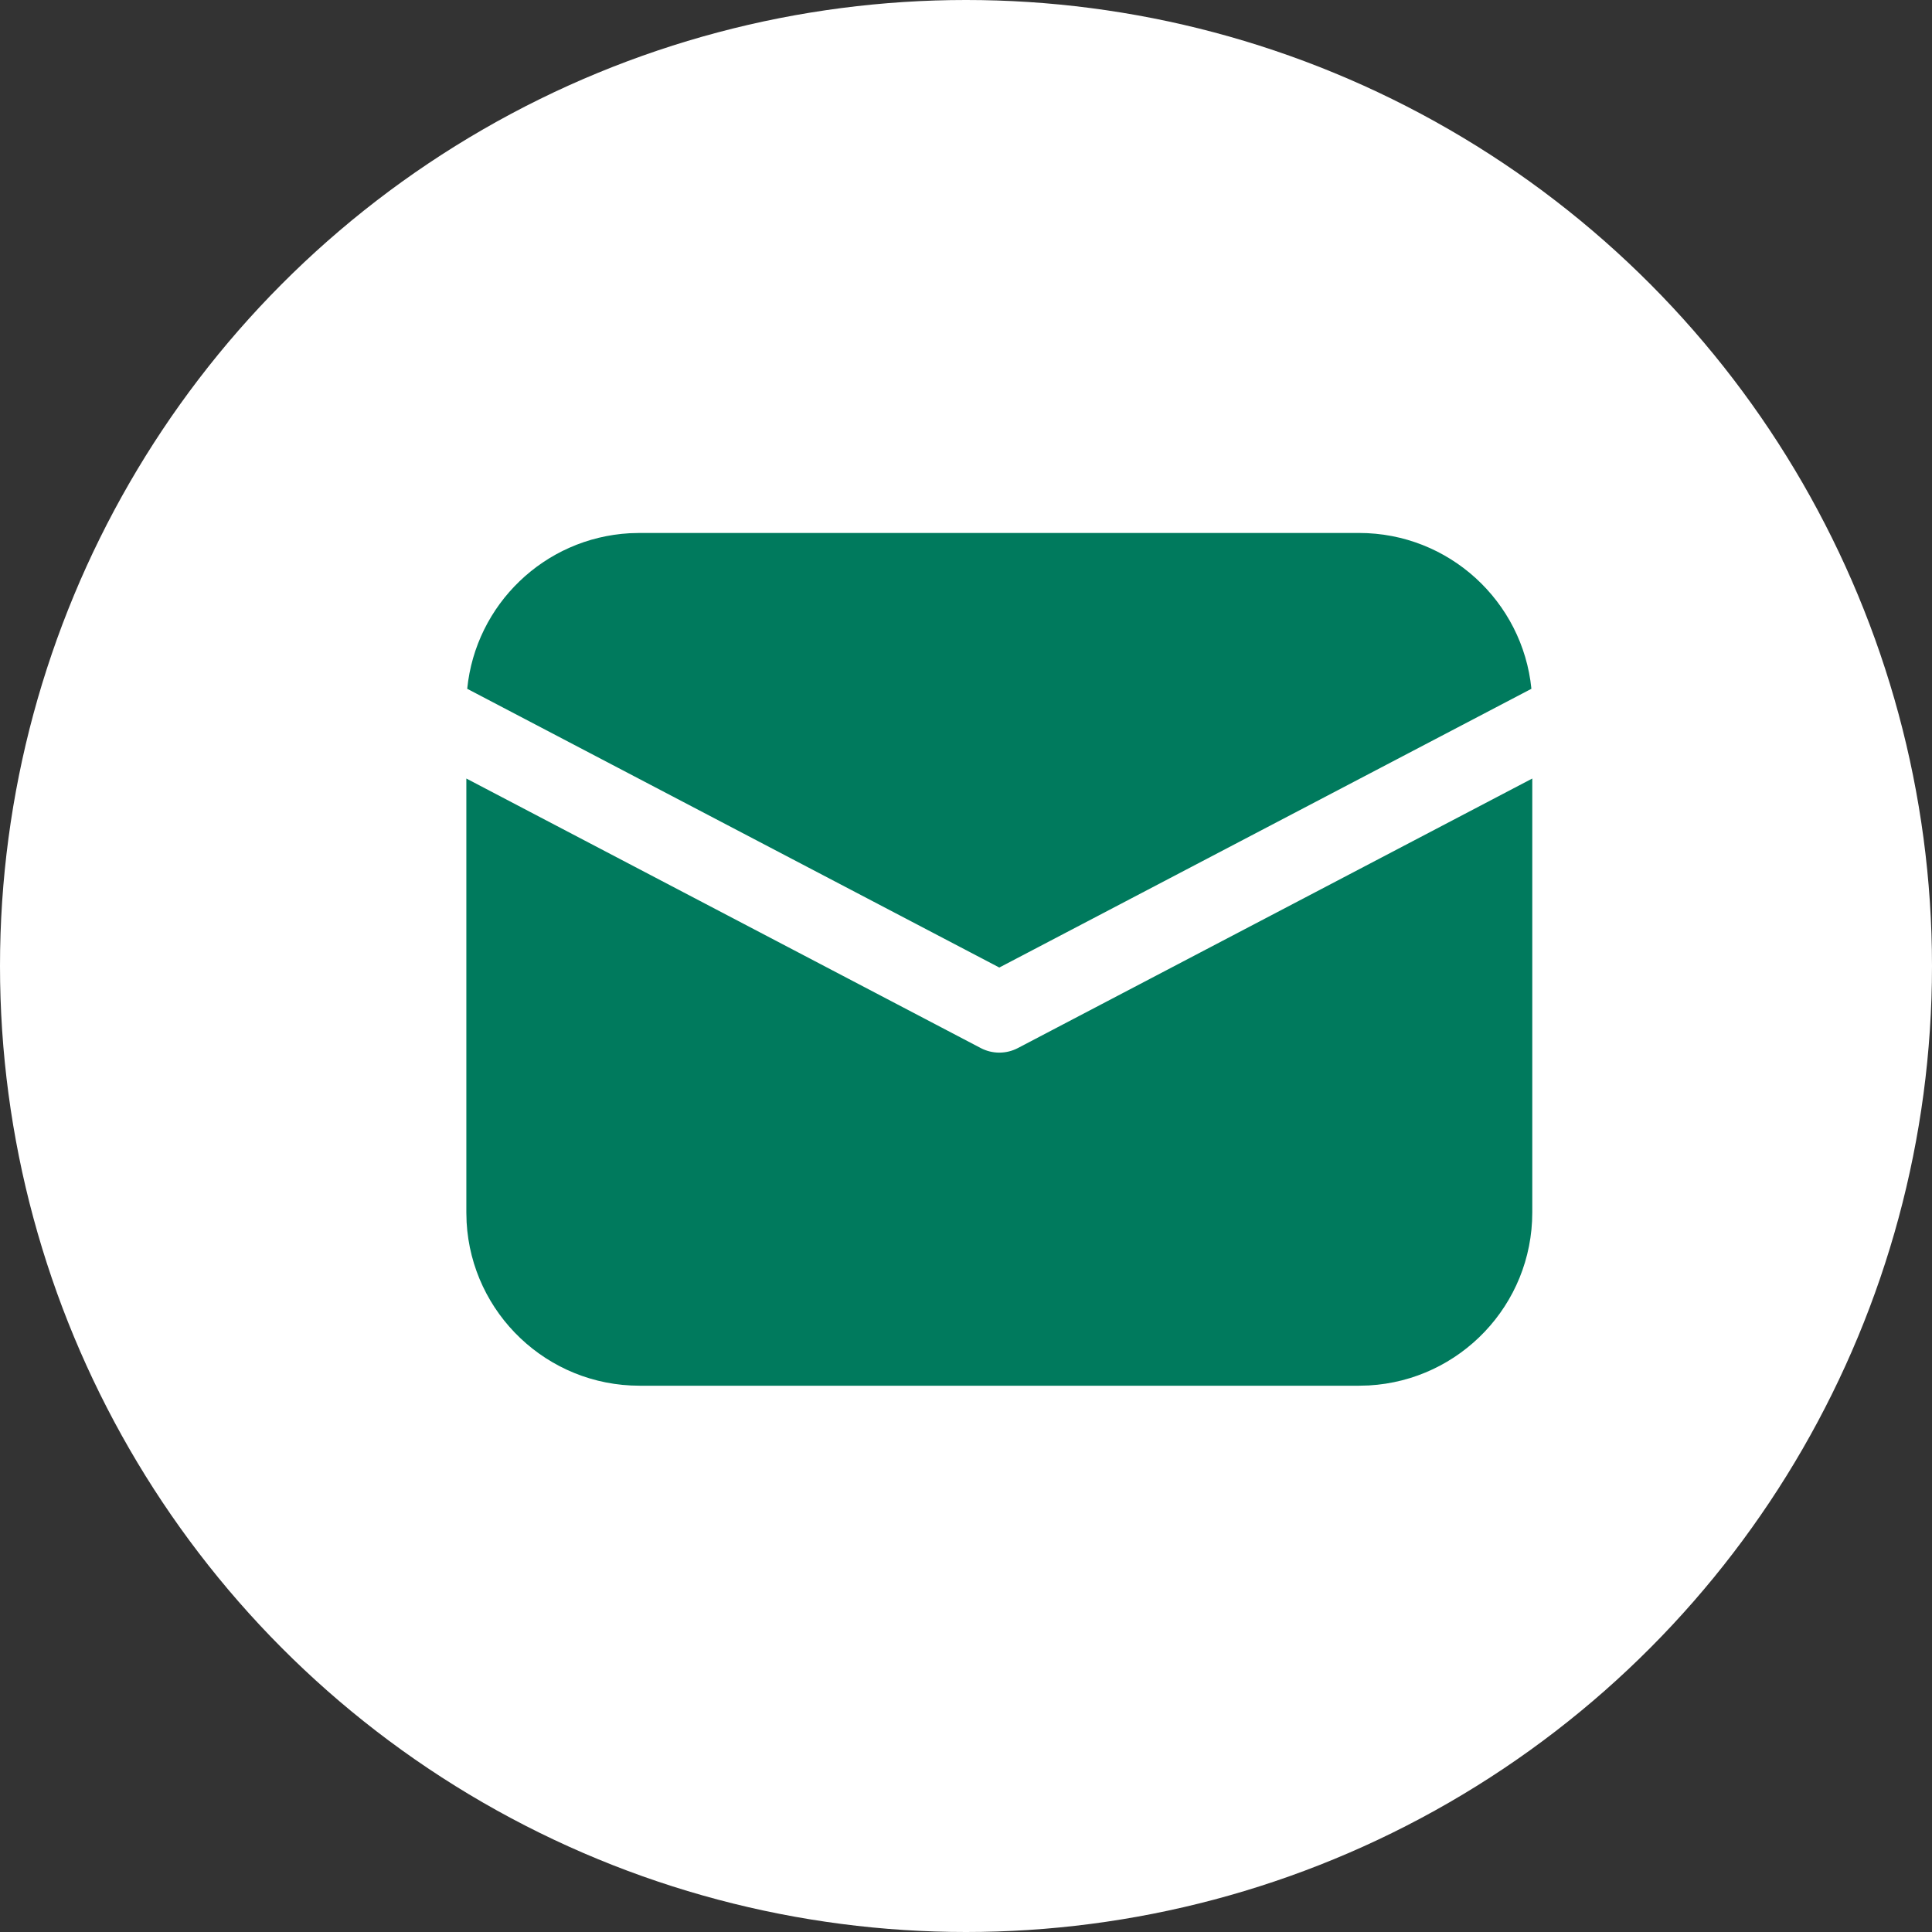 <svg width="29" height="29" viewBox="0 0 29 29" fill="none" xmlns="http://www.w3.org/2000/svg">
<rect x="0" y="0" width="29" height="29" fill="#333333" stroke="none"/>
<circle cx="14.5" cy="14.5" r="14.5" fill="white"/>
<path d="M23 11.686V18.2C23 19.586 21.915 20.719 20.547 20.796L20.4 20.8H9.6C8.214 20.8 7.081 19.715 7.004 18.348L7 18.2V11.686L14.722 15.732C14.896 15.823 15.104 15.823 15.278 15.732L23 11.686ZM9.6 8H20.4C21.748 8 22.856 9.026 22.987 10.339L15 14.523L7.013 10.339C7.139 9.074 8.171 8.076 9.451 8.004L9.6 8Z" fill="#007A5D"/>
</svg>
